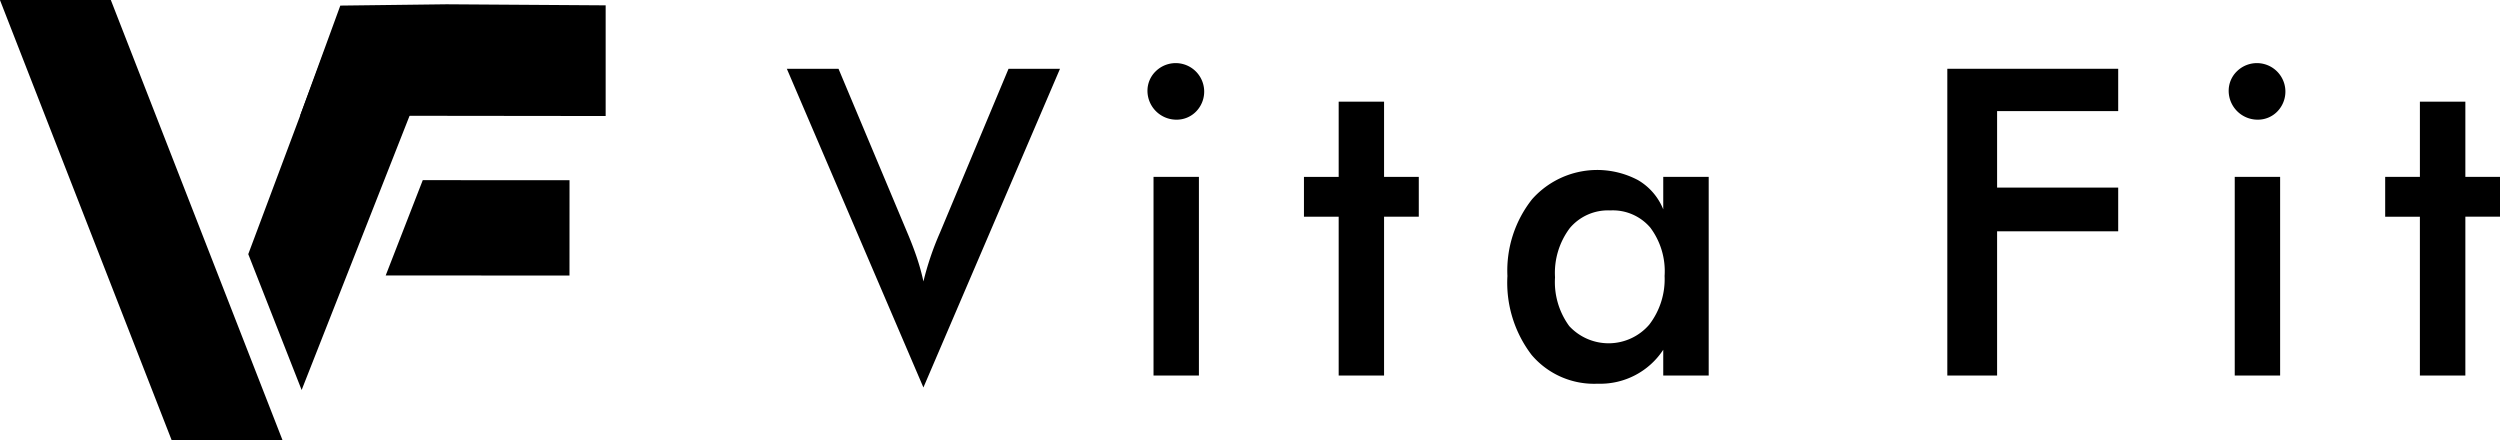 <?xml version="1.0" encoding="UTF-8"?> <svg xmlns="http://www.w3.org/2000/svg" width="181.502" height="31.947" viewBox="0 0 181.502 31.947"><path d="M215.107,44.238,205.192,21.1h3.751l4.981,11.866q.44,1.035.729,1.909a15.761,15.761,0,0,1,.456,1.666q.2-.836.5-1.734t.714-1.841L221.288,21.1h3.736Z" transform="translate(-148.067 -16.107)"></path><path d="M297.631,21.594a1.965,1.965,0,0,1,.615-1.445,2.069,2.069,0,0,1,2.923,2.928,1.966,1.966,0,0,1-1.458.6,2.1,2.1,0,0,1-2.08-2.084Zm.44,20.659V27.831h3.295V42.253Z" transform="translate(-214.324 -14.989)"></path><path d="M340.265,49.415V37.884h-2.521v-2.89h2.521V29.532h3.295v5.461h2.521v2.89h-2.521V49.415Z" transform="translate(-243.076 -22.151)"></path><path d="M404.527,61.964h-3.3V60.093a5.465,5.465,0,0,1-4.753,2.464,5.937,5.937,0,0,1-4.806-2.092,8.641,8.641,0,0,1-1.754-5.727,8.35,8.35,0,0,1,1.792-5.575,6.324,6.324,0,0,1,7.691-1.385,4.323,4.323,0,0,1,1.83,2.122V47.543h3.3Zm-3.2-7.256a5.287,5.287,0,0,0-1.04-3.484,3.579,3.579,0,0,0-2.908-1.247,3.618,3.618,0,0,0-2.938,1.286,5.412,5.412,0,0,0-1.071,3.567,5.417,5.417,0,0,0,1.033,3.545,3.894,3.894,0,0,0,5.808-.106A5.417,5.417,0,0,0,401.324,54.708Z" transform="translate(-280.474 -34.7)"></path><path d="M502.657,43.371V21.1h12.406v3.073h-8.792v5.553h8.792V32.9h-8.792V43.371Z" transform="translate(-361.28 -16.107)"></path><path d="M574.778,21.594a1.965,1.965,0,0,1,.615-1.445,2.069,2.069,0,0,1,2.923,2.928,1.966,1.966,0,0,1-1.458.6,2.1,2.1,0,0,1-2.08-2.084Zm.44,20.659V27.831h3.295V42.253Z" transform="translate(-412.974 -14.989)"></path><path d="M617.41,49.415V37.884H614.89v-2.89h2.521V29.532h3.3v5.461h2.521v2.89h-2.521V49.415Z" transform="translate(-441.724 -22.151)"></path><path d="M71.017,40.958l9.718-24.691-8.045.016L67.142,31.094Z" transform="translate(-49.118 -12.643)"></path><path d="M11.55,3.472H3.5L15.961,35.415l8.049,0" transform="translate(-3.504 -3.472)"></path><path d="M115.715,49.653l-10.655-.005-2.691,6.919,13.343.007Z" transform="translate(-74.367 -36.569)"></path><path d="M102.612,12.682V4.647L91.062,4.57l-7.714.095-2.919,7.991Z" transform="translate(-58.641 -4.259)"></path></svg> 